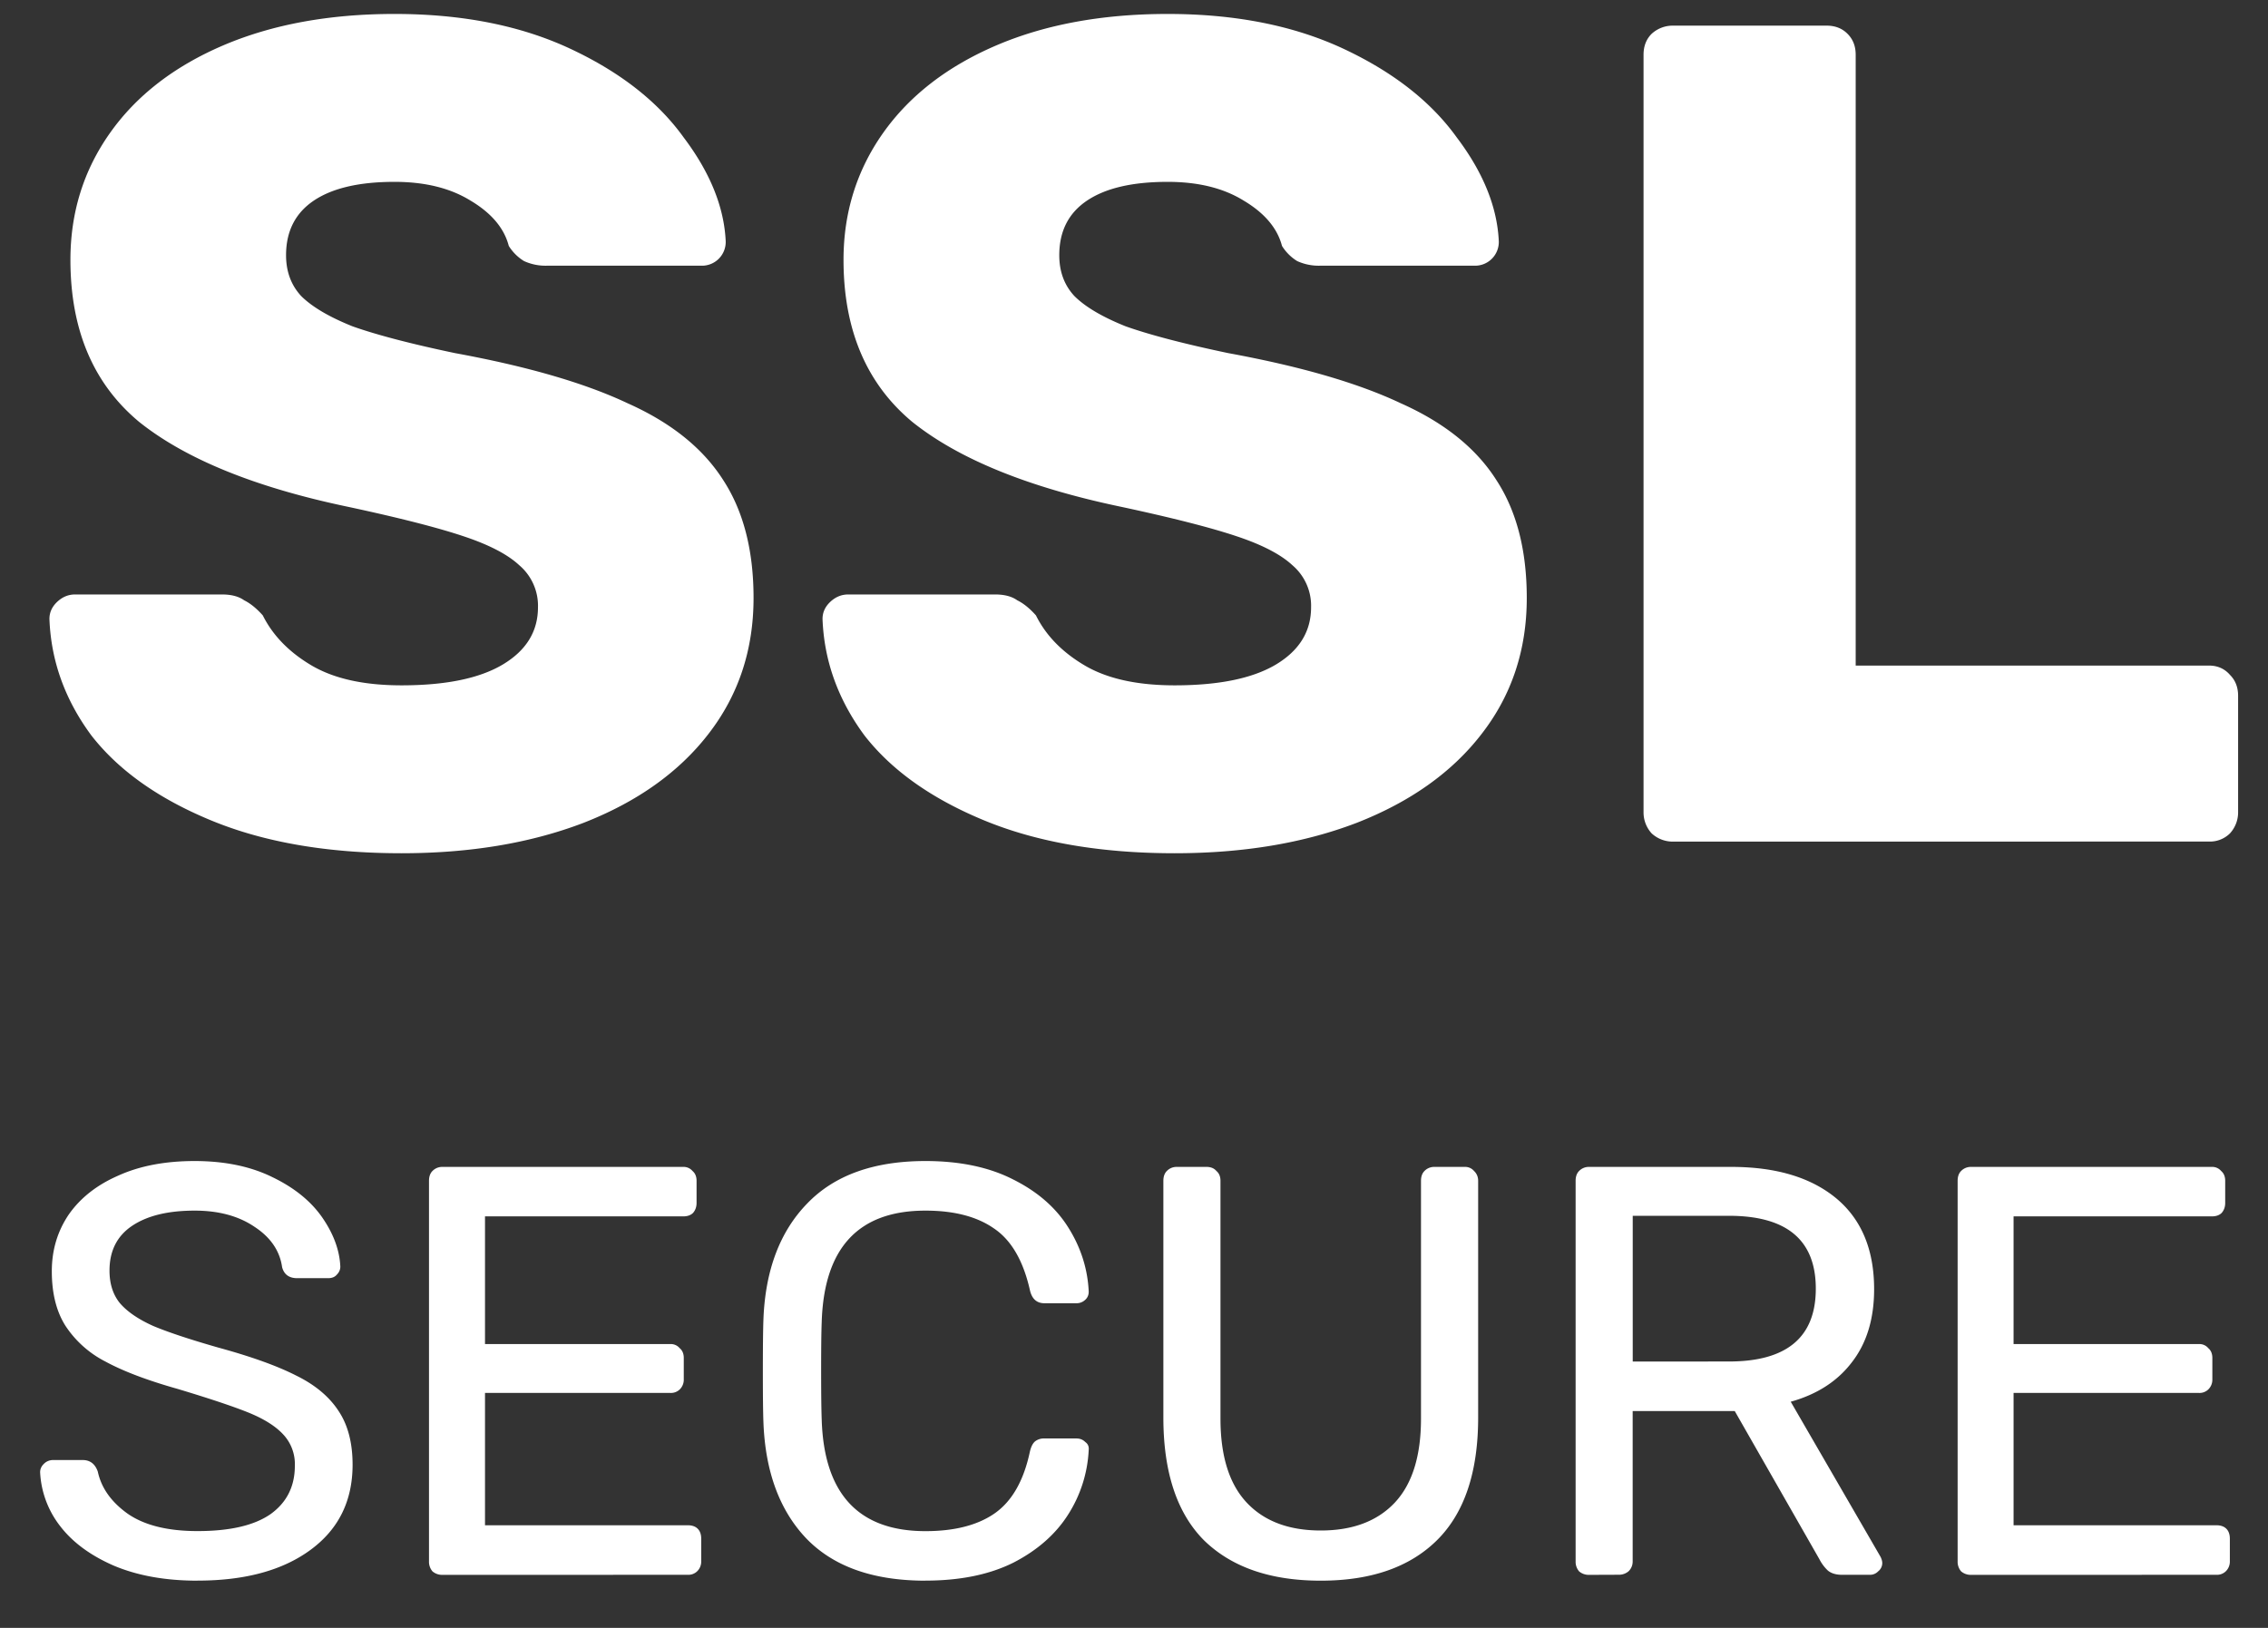 <svg xmlns="http://www.w3.org/2000/svg" width="39" height="28" viewBox="0 0 39 28"><rect x="0" y="0" width="39" height="28" fill="#333333" stroke="none"/><g><g><path fill="#fff" d="M6.905 14.676c-1.27 0-2.36-.188-3.268-.562-.909-.374-1.597-.862-2.065-1.463-.455-.615-.695-1.283-.722-2.005 0-.107.04-.2.12-.281.094-.094.2-.14.321-.14h2.526c.16 0 .288.033.381.1.107.053.214.14.321.26.174.348.455.635.842.863.388.227.902.34 1.544.34.762 0 1.343-.12 1.744-.36.401-.241.602-.568.602-.983a.915.915 0 0 0-.321-.722c-.2-.187-.521-.354-.962-.5-.442-.148-1.096-.315-1.965-.502-1.604-.334-2.807-.822-3.61-1.464-.788-.655-1.182-1.584-1.182-2.787 0-.815.227-1.543.682-2.185.454-.642 1.102-1.143 1.944-1.504C4.68.421 5.662.24 6.785.24c1.163 0 2.172.2 3.027.601.856.401 1.504.91 1.945 1.524.454.602.695 1.197.722 1.785a.408.408 0 0 1-.421.42H9.41a.893.893 0 0 1-.4-.08.805.805 0 0 1-.261-.26c-.08-.308-.301-.568-.662-.782-.348-.214-.782-.32-1.303-.32-.602 0-1.063.106-1.384.32-.32.214-.481.528-.481.942 0 .28.087.515.26.702.188.187.482.36.883.521.414.147 1.002.301 1.764.461 1.243.228 2.232.515 2.968.863.748.334 1.296.775 1.644 1.323.347.534.52 1.21.52 2.025 0 .895-.26 1.677-.781 2.346-.508.655-1.223 1.163-2.145 1.523-.91.348-1.952.522-3.128.522zm13.295 0c-1.27 0-2.36-.188-3.269-.562-.909-.374-1.597-.862-2.065-1.463-.454-.615-.695-1.283-.722-2.005 0-.107.04-.2.12-.281.094-.094.201-.14.322-.14h2.526c.16 0 .287.033.38.1.108.053.215.14.322.26.173.348.454.635.842.863.387.227.902.34 1.543.34.762 0 1.344-.12 1.745-.36.4-.241.601-.568.601-.983a.915.915 0 0 0-.32-.722c-.201-.187-.522-.354-.963-.5-.441-.148-1.096-.315-1.965-.502-1.604-.334-2.807-.822-3.609-1.464-.788-.655-1.183-1.584-1.183-2.787 0-.815.228-1.543.682-2.185.455-.642 1.103-1.143 1.945-1.504.842-.36 1.824-.541 2.947-.541 1.163 0 2.172.2 3.028.601.855.401 1.503.91 1.944 1.524.455.602.695 1.197.722 1.785a.408.408 0 0 1-.42.42h-2.647a.893.893 0 0 1-.401-.08.804.804 0 0 1-.26-.26c-.081-.308-.302-.568-.663-.782-.347-.214-.782-.32-1.303-.32-.601 0-1.062.106-1.383.32-.321.214-.481.528-.481.942 0 .28.086.515.26.702.187.187.481.36.882.521.415.147 1.003.301 1.765.461 1.243.228 2.232.515 2.967.863.749.334 1.297.775 1.644 1.323.348.534.521 1.21.521 2.025 0 .895-.26 1.677-.782 2.346-.507.655-1.223 1.163-2.145 1.523-.909.348-1.951.522-3.128.522zm8.562-.2a.534.534 0 0 1-.36-.141.534.534 0 0 1-.14-.361V.942c0-.147.046-.268.14-.361a.534.534 0 0 1 .36-.14h2.647c.147 0 .267.046.36.14.094.093.141.214.141.36v10.507h6.075c.147 0 .268.053.361.16.094.094.14.214.14.361v2.005a.534.534 0 0 1-.14.36.488.488 0 0 1-.36.141z"/></g><g><path fill="#fff" d="M3.397 27.188c-.555 0-1.036-.087-1.444-.26-.4-.175-.708-.402-.922-.683a1.633 1.633 0 0 1-.341-.922c0-.053.02-.1.06-.14a.22.22 0 0 1 .16-.07h.512c.127 0 .214.067.26.2.06.28.231.521.512.722.287.2.688.3 1.203.3.554 0 .972-.096 1.253-.29.28-.2.42-.478.42-.832a.746.746 0 0 0-.21-.551c-.133-.14-.334-.264-.601-.371-.268-.107-.668-.24-1.203-.401-.521-.147-.936-.304-1.243-.471a1.802 1.802 0 0 1-.692-.622c-.154-.247-.23-.558-.23-.932 0-.361.096-.685.29-.973.2-.287.485-.511.852-.671.368-.167.806-.251 1.314-.251.52 0 .969.094 1.343.28.374.181.658.412.852.692.194.281.297.562.31.842 0 .054-.02.1-.06.14-.033.04-.083.061-.15.061h-.531c-.14 0-.227-.064-.26-.19-.04-.281-.198-.512-.472-.692-.274-.187-.618-.28-1.032-.28-.455 0-.812.086-1.073.26-.26.174-.391.43-.391.772 0 .227.06.414.18.561.127.147.318.277.572.391.254.107.625.23 1.113.37.568.155 1.015.315 1.343.482.327.16.571.364.732.612.16.24.24.548.24.922 0 .621-.24 1.11-.722 1.464-.48.354-1.129.53-1.944.53zm4.21-.1a.253.253 0 0 1-.17-.06.253.253 0 0 1-.06-.171v-6.546c0-.074.02-.13.06-.17a.232.232 0 0 1 .17-.07h4.141a.2.2 0 0 1 .16.07c.047.04.07.096.07.17v.38c0 .068-.02.124-.06.171-.04.04-.097.06-.17.06H8.34v2.196h3.187a.2.2 0 0 1 .16.07c.048.04.071.097.071.17v.371a.232.232 0 0 1-.07.17.217.217 0 0 1-.16.06H8.34v2.276h3.488c.074 0 .13.02.17.06.04.04.06.098.06.171v.391a.232.232 0 0 1-.07.17.217.217 0 0 1-.16.06zm8.307.1c-.895 0-1.577-.24-2.045-.722-.46-.481-.708-1.146-.741-1.995-.007-.18-.01-.474-.01-.882 0-.414.003-.715.01-.902.033-.842.284-1.504.751-1.985.468-.488 1.147-.732 2.035-.732.595 0 1.1.107 1.514.32.414.208.729.482.942.823.214.34.331.705.351 1.093v.02a.18.18 0 0 1-.07.14.212.212 0 0 1-.14.05h-.552c-.133 0-.217-.077-.25-.23-.114-.502-.318-.853-.612-1.053-.294-.207-.688-.31-1.183-.31-1.15 0-1.744.637-1.784 1.914-.007.18-.01.458-.01.832 0 .374.003.658.01.852.04 1.276.635 1.915 1.784 1.915.495 0 .89-.1 1.183-.301.301-.207.505-.561.612-1.063.02-.087.05-.147.09-.18a.243.243 0 0 1 .16-.05h.552c.06 0 .11.02.15.06.047.033.067.08.06.14a2.26 2.26 0 0 1-.35 1.103c-.214.34-.528.618-.943.832-.414.207-.919.31-1.514.31zm6.797 0c-.862 0-1.53-.23-2.005-.692-.467-.468-.701-1.173-.701-2.115v-4.07c0-.074.02-.13.06-.17a.232.232 0 0 1 .17-.07h.512c.073 0 .13.023.17.07.047.04.07.096.07.17v4.09c0 .642.15 1.123.451 1.444.3.32.725.48 1.273.48.548 0 .973-.16 1.274-.48.3-.321.45-.802.45-1.444v-4.09c0-.074.02-.13.06-.17a.232.232 0 0 1 .171-.07h.521a.2.2 0 0 1 .16.07c.048.046.071.103.071.17v4.07c0 .942-.237 1.647-.712 2.115-.468.461-1.133.692-1.995.692zm4.613-.1a.253.253 0 0 1-.17-.06.253.253 0 0 1-.06-.171v-6.546c0-.074.02-.13.06-.17a.232.232 0 0 1 .17-.07h2.446c.769 0 1.37.18 1.805.54.434.361.652.883.652 1.564 0 .508-.127.926-.381 1.254-.248.327-.598.554-1.053.681l1.544 2.667c.02.04.03.077.03.11a.18.18 0 0 1-.07.14.192.192 0 0 1-.14.06h-.482c-.1 0-.18-.023-.24-.07a.712.712 0 0 1-.15-.2L29.83 24.27h-1.755v2.586a.232.232 0 0 1-.07.17.253.253 0 0 1-.17.06zm2.406-3.67c.996 0 1.494-.417 1.494-1.253 0-.835-.498-1.253-1.494-1.253h-1.654v2.507zm4.163 3.67a.253.253 0 0 1-.17-.06.253.253 0 0 1-.06-.171v-6.546c0-.074.02-.13.06-.17a.232.232 0 0 1 .17-.07h4.14a.2.2 0 0 1 .161.07c.047.04.07.096.07.17v.38c0 .068-.02.124-.06.171-.04.04-.097.06-.17.06h-3.409v2.196h3.188a.2.2 0 0 1 .16.07c.047.04.07.097.07.17v.371a.232.232 0 0 1-.07.17.217.217 0 0 1-.16.06h-3.188v2.276h3.489c.073 0 .13.02.17.06.04.04.06.098.06.171v.391a.232.232 0 0 1-.07.17.217.217 0 0 1-.16.06z"/></g></g></svg>